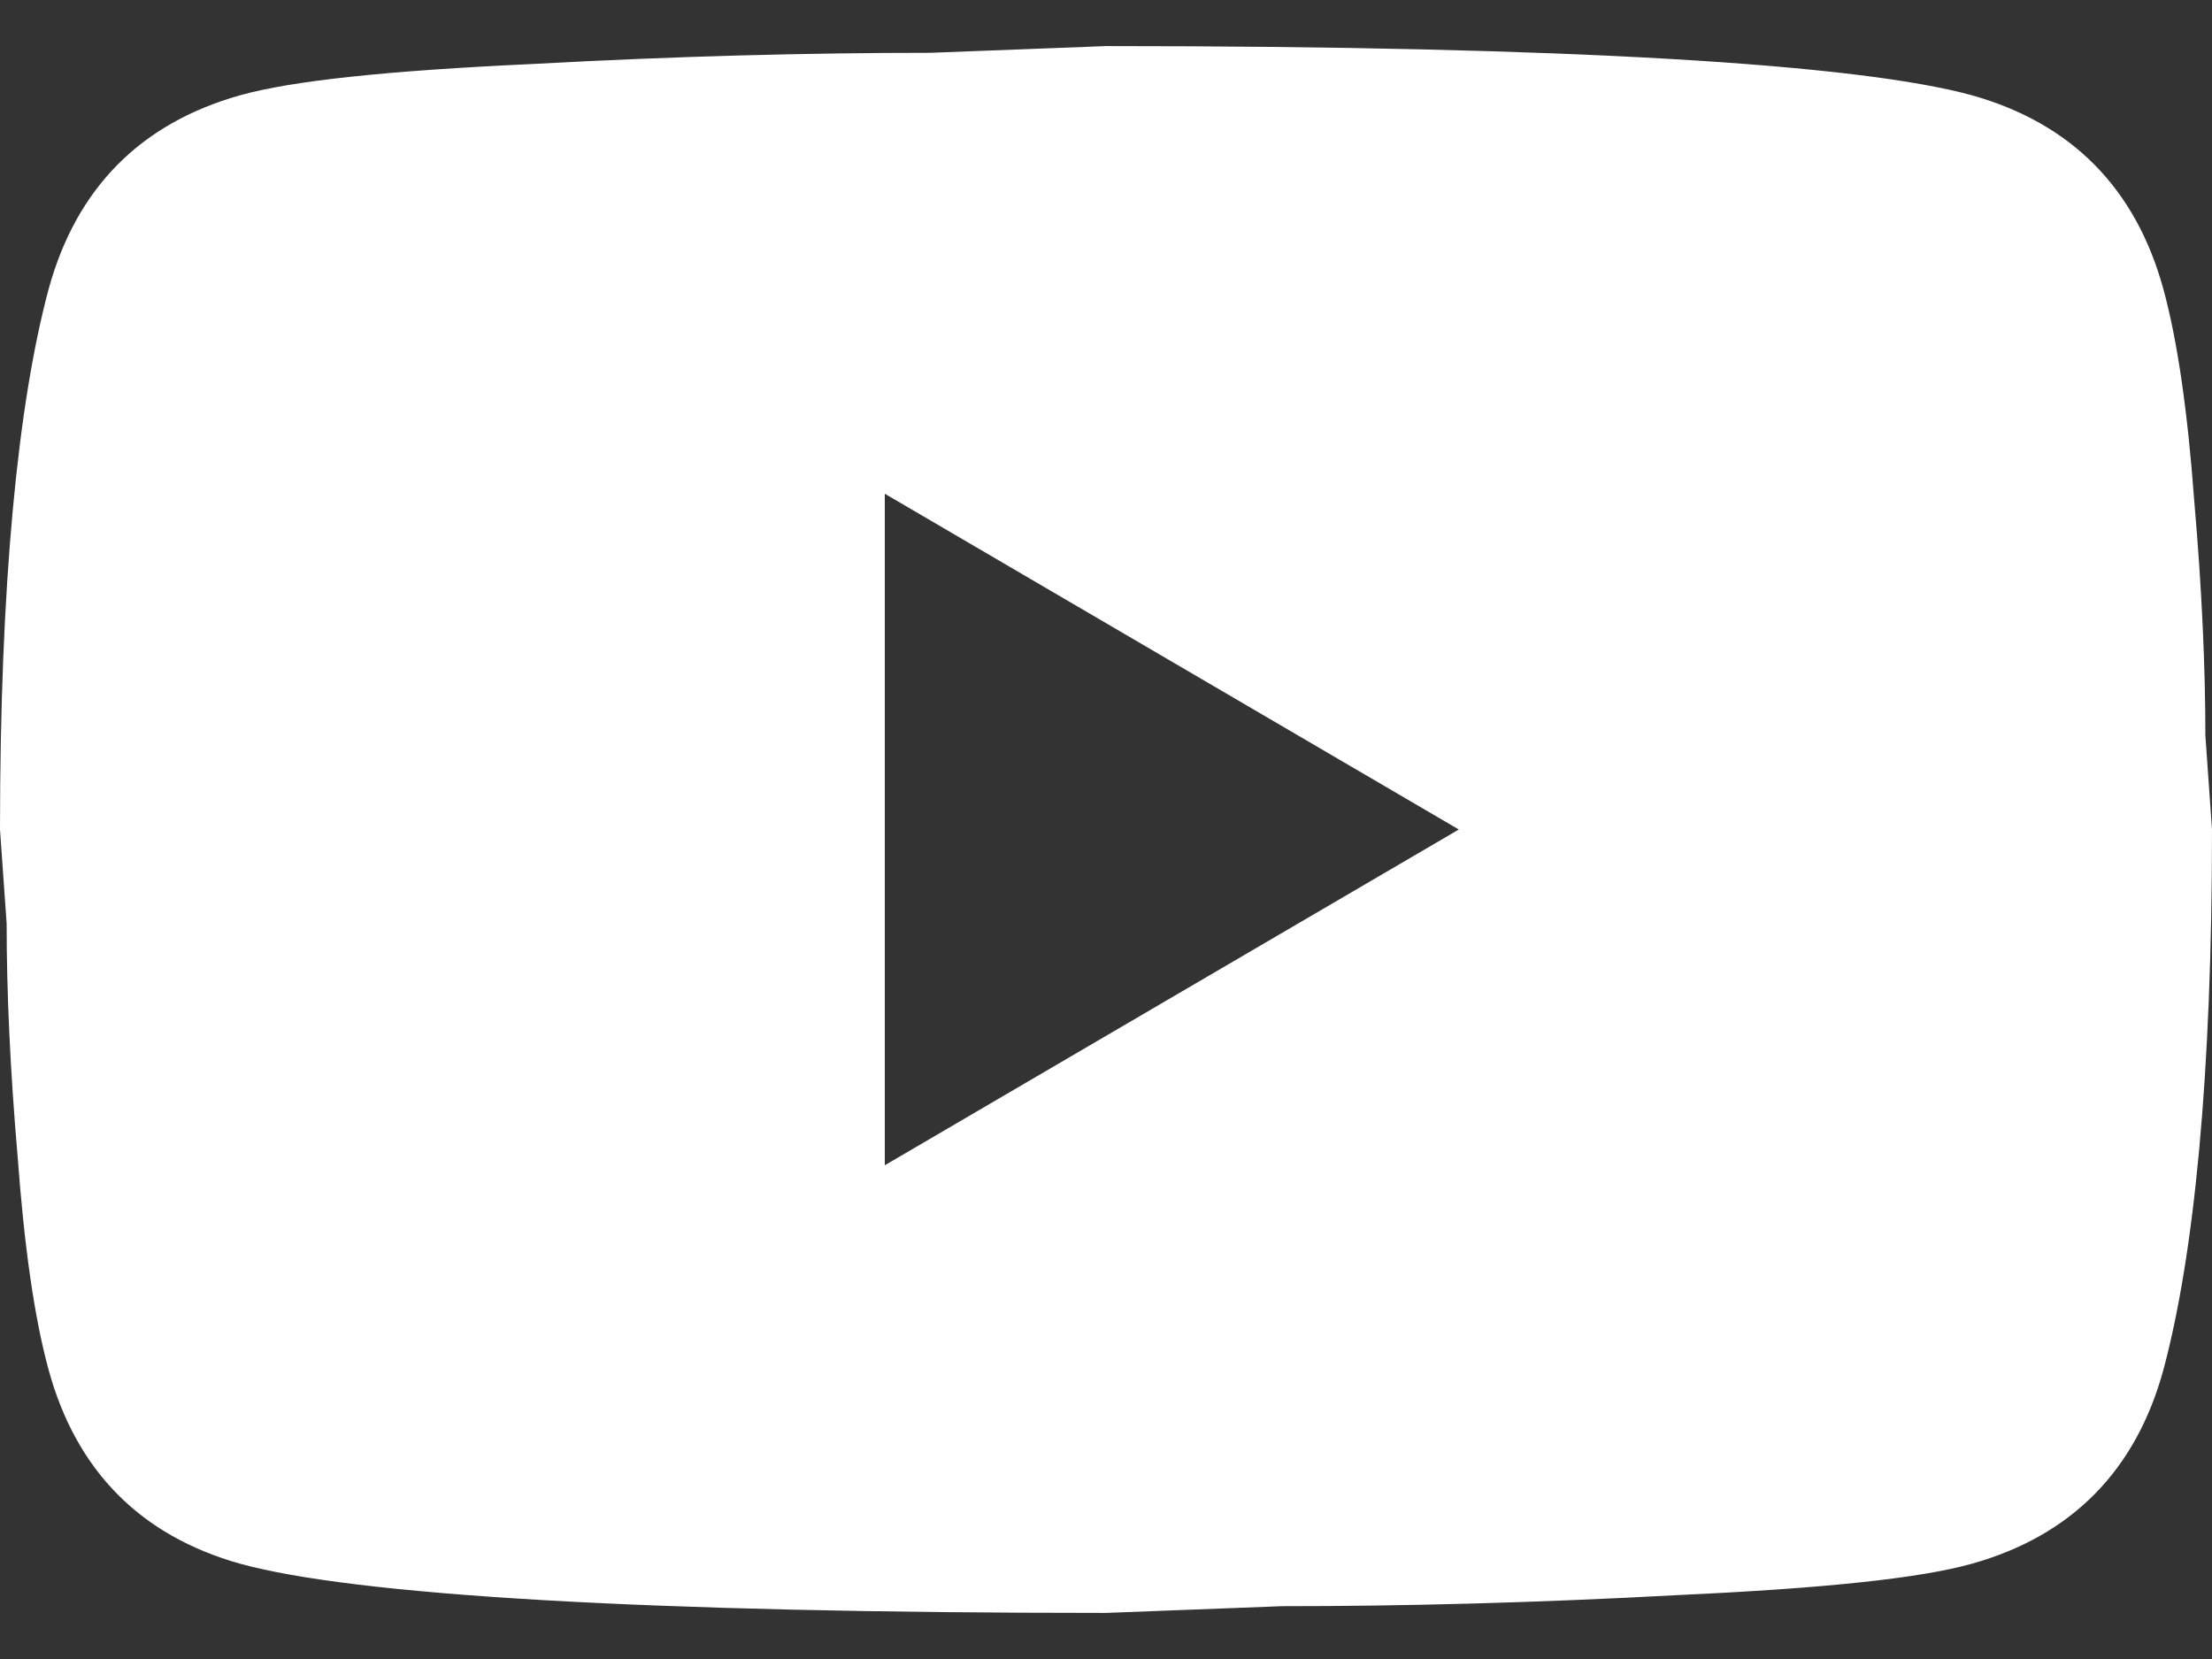 <svg width="24" height="18" viewBox="0 0 24 18" fill="none" xmlns="http://www.w3.org/2000/svg">
<rect x="0" y="0" width="24" height="18" fill="#333333" stroke="none"/>
<path d="M9.6 12.643L15.828 9L9.6 5.357V12.643ZM23.472 3.135C23.628 3.706 23.736 4.471 23.808 5.442C23.892 6.414 23.928 7.251 23.928 7.98L24 9C24 11.659 23.808 13.614 23.472 14.865C23.172 15.958 22.476 16.662 21.396 16.966C20.832 17.124 19.8 17.233 18.216 17.306C16.656 17.391 15.228 17.427 13.908 17.427L12 17.5C6.972 17.5 3.84 17.306 2.604 16.966C1.524 16.662 0.828 15.958 0.528 14.865C0.372 14.294 0.264 13.529 0.192 12.558C0.108 11.586 0.072 10.749 0.072 10.02L0 9C0 6.341 0.192 4.386 0.528 3.135C0.828 2.042 1.524 1.338 2.604 1.034C3.168 0.876 4.2 0.767 5.784 0.694C7.344 0.609 8.772 0.573 10.092 0.573L12 0.5C17.028 0.5 20.16 0.694 21.396 1.034C22.476 1.338 23.172 2.042 23.472 3.135Z" fill="white"/>
</svg>
